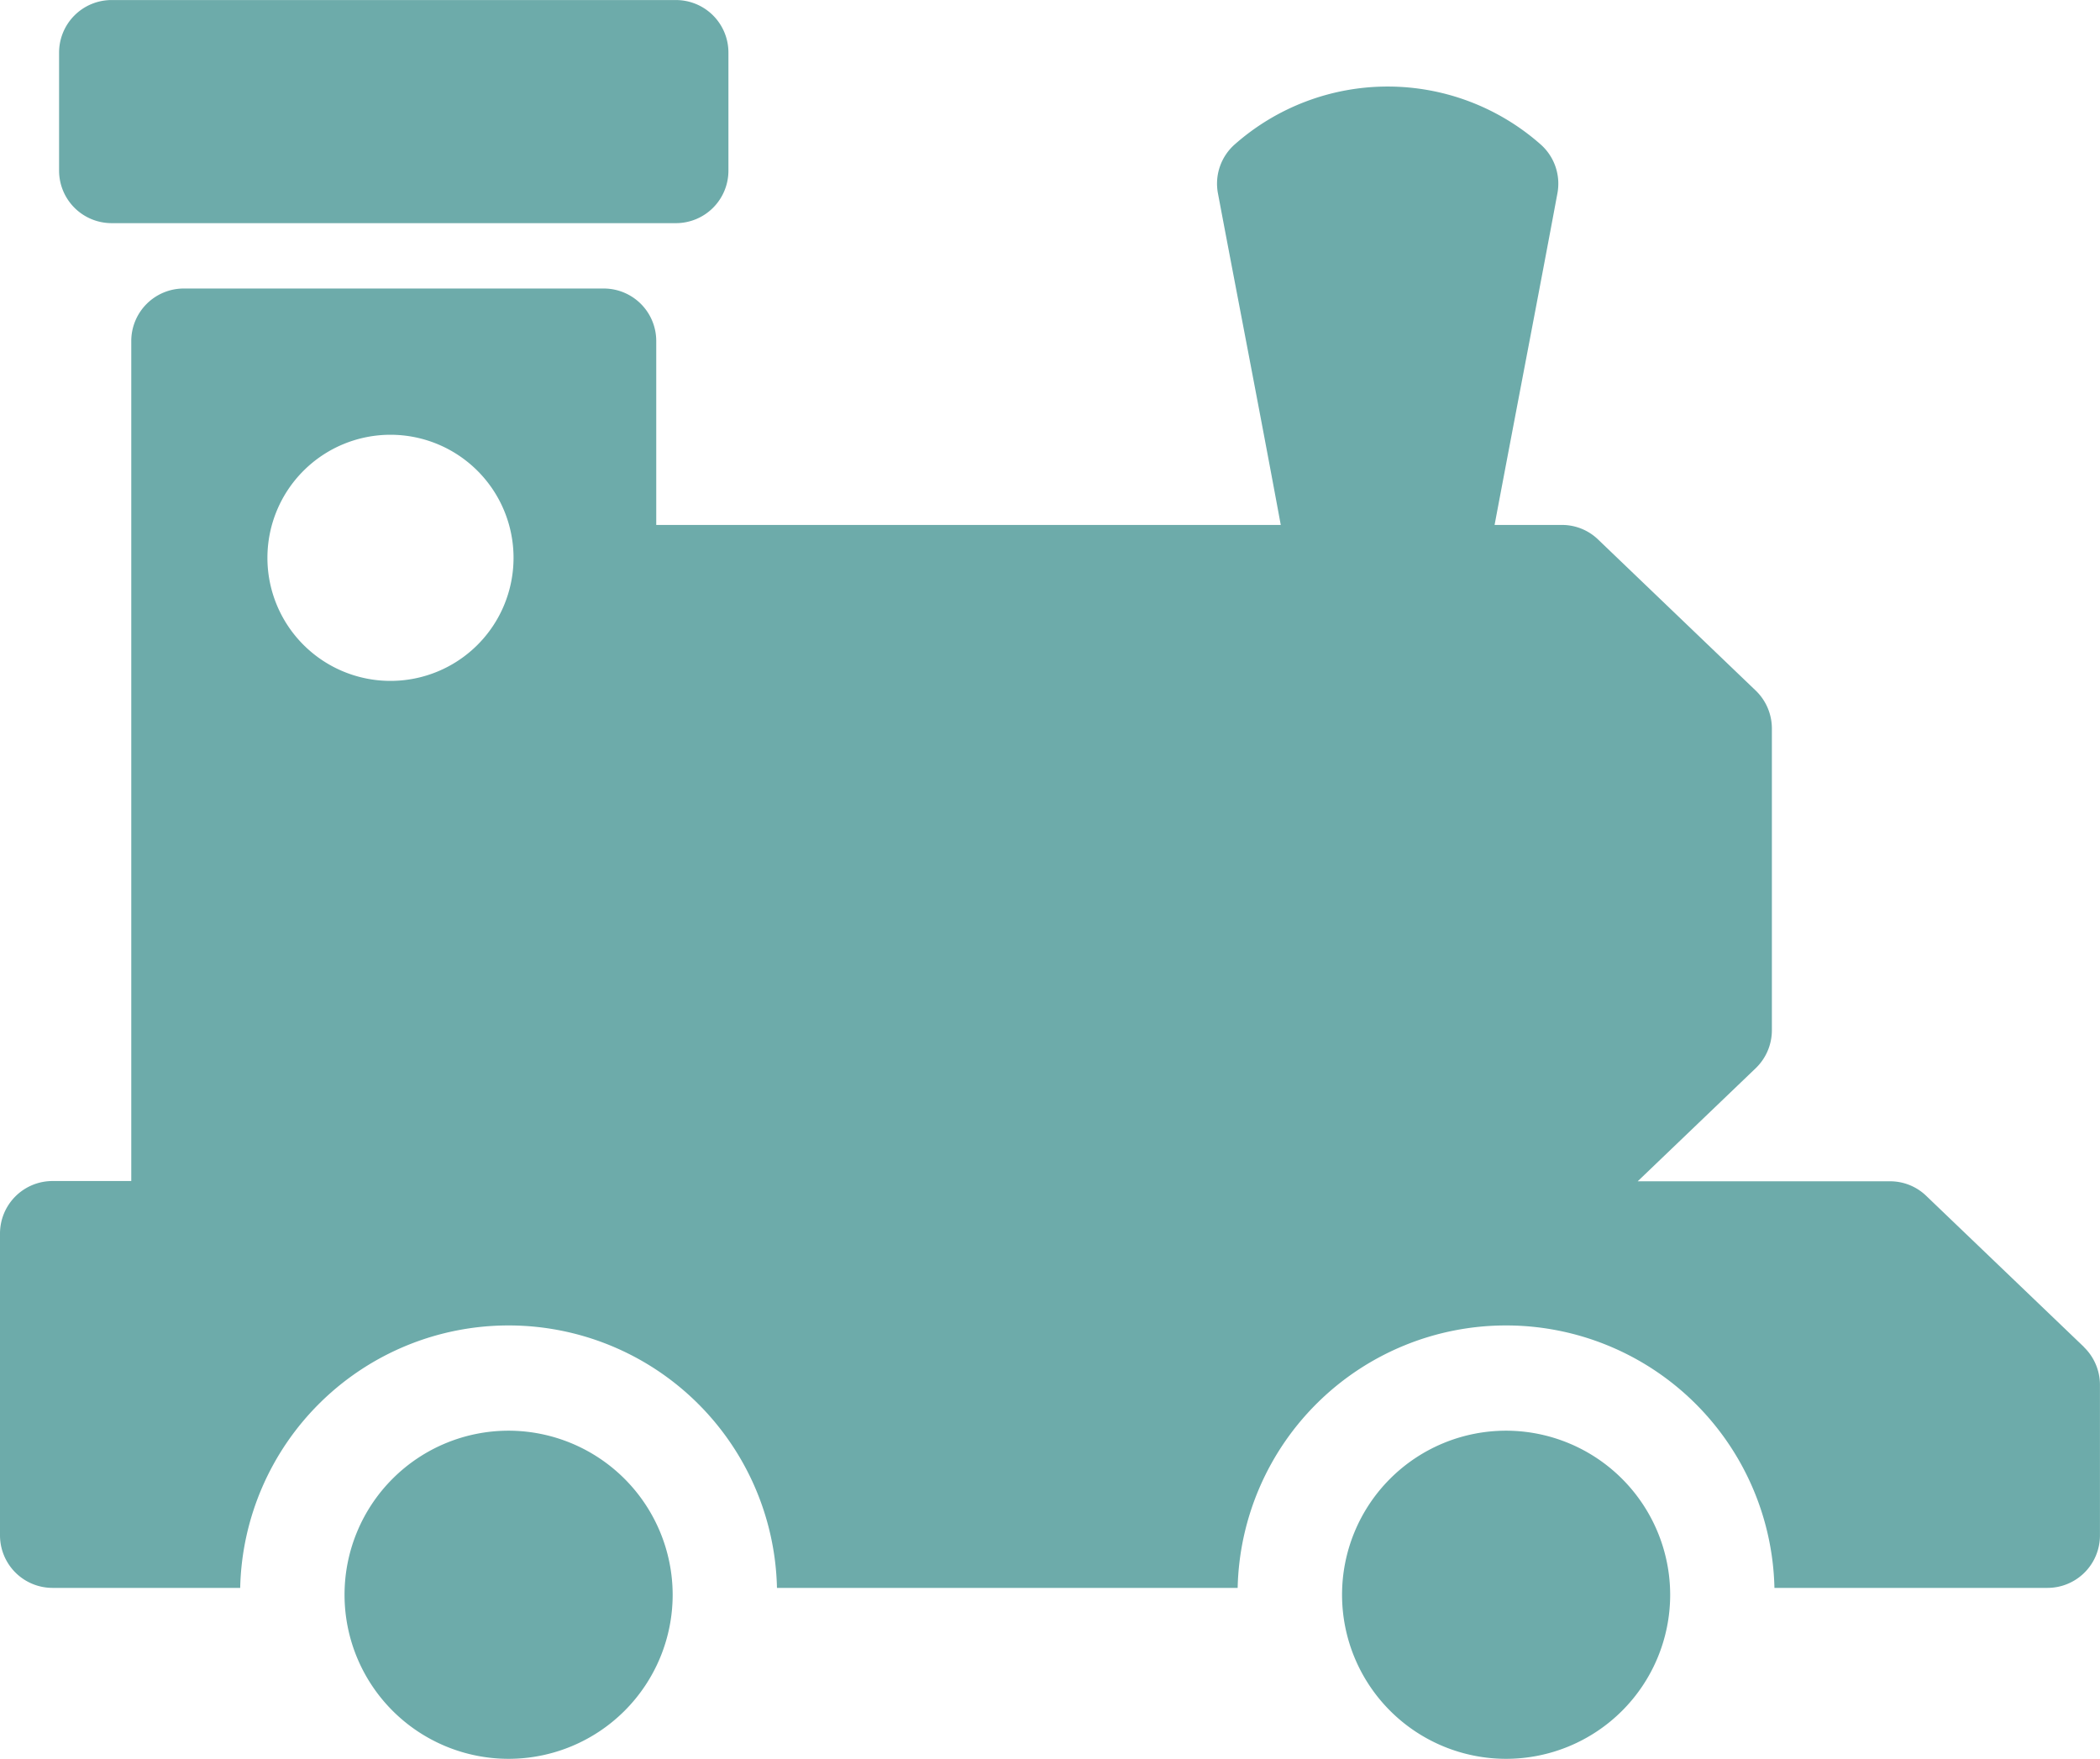 <svg xmlns="http://www.w3.org/2000/svg" width="46.81" height="39.204" viewBox="0 0 46.81 39.204"><defs><style>.a{fill:#6dabaa;}</style></defs><path class="a" d="M103.827,134.35h12.58a1.17,1.17,0,0,0,1.17-1.17v-2.633a1.17,1.17,0,0,0-1.17-1.17h-12.58a1.171,1.171,0,0,0-1.17,1.17v2.633a1.171,1.171,0,0,0,1.17,1.17Zm8.85,26.916a3.657,3.657,0,1,0,3.657,3.657A3.662,3.662,0,0,0,112.677,161.266Zm22.235,0a3.657,3.657,0,1,0,3.657,3.657A3.662,3.662,0,0,0,134.912,161.266Zm12.877-1.869-3.511-3.364a1.159,1.159,0,0,0-.809-.326h-5.624l2.63-2.52a1.174,1.174,0,0,0,.361-.845v-6.729a1.174,1.174,0,0,0-.361-.845l-3.511-3.365a1.159,1.159,0,0,0-.809-.326h-1.5c.5-2.656.989-5.18,1.4-7.389a1.167,1.167,0,0,0-.376-1.095,5.15,5.15,0,0,0-6.814,0,1.167,1.167,0,0,0-.376,1.095c.416,2.209.909,4.734,1.4,7.389H115.968v-4.1a1.17,1.17,0,0,0-1.17-1.17h-9.362a1.171,1.171,0,0,0-1.17,1.17v18.724H102.51a1.171,1.171,0,0,0-1.17,1.17v6.729a1.171,1.171,0,0,0,1.17,1.17h4.184a5.984,5.984,0,0,1,11.965,0h10.269a5.984,5.984,0,0,1,11.965,0h6.086a1.17,1.17,0,0,0,1.17-1.17v-3.365A1.174,1.174,0,0,0,147.789,159.4Zm-37.745-14.844a2.743,2.743,0,1,1,2.743-2.743A2.742,2.742,0,0,1,110.044,144.553Z" transform="translate(-101.34 -129.376)"/></svg>